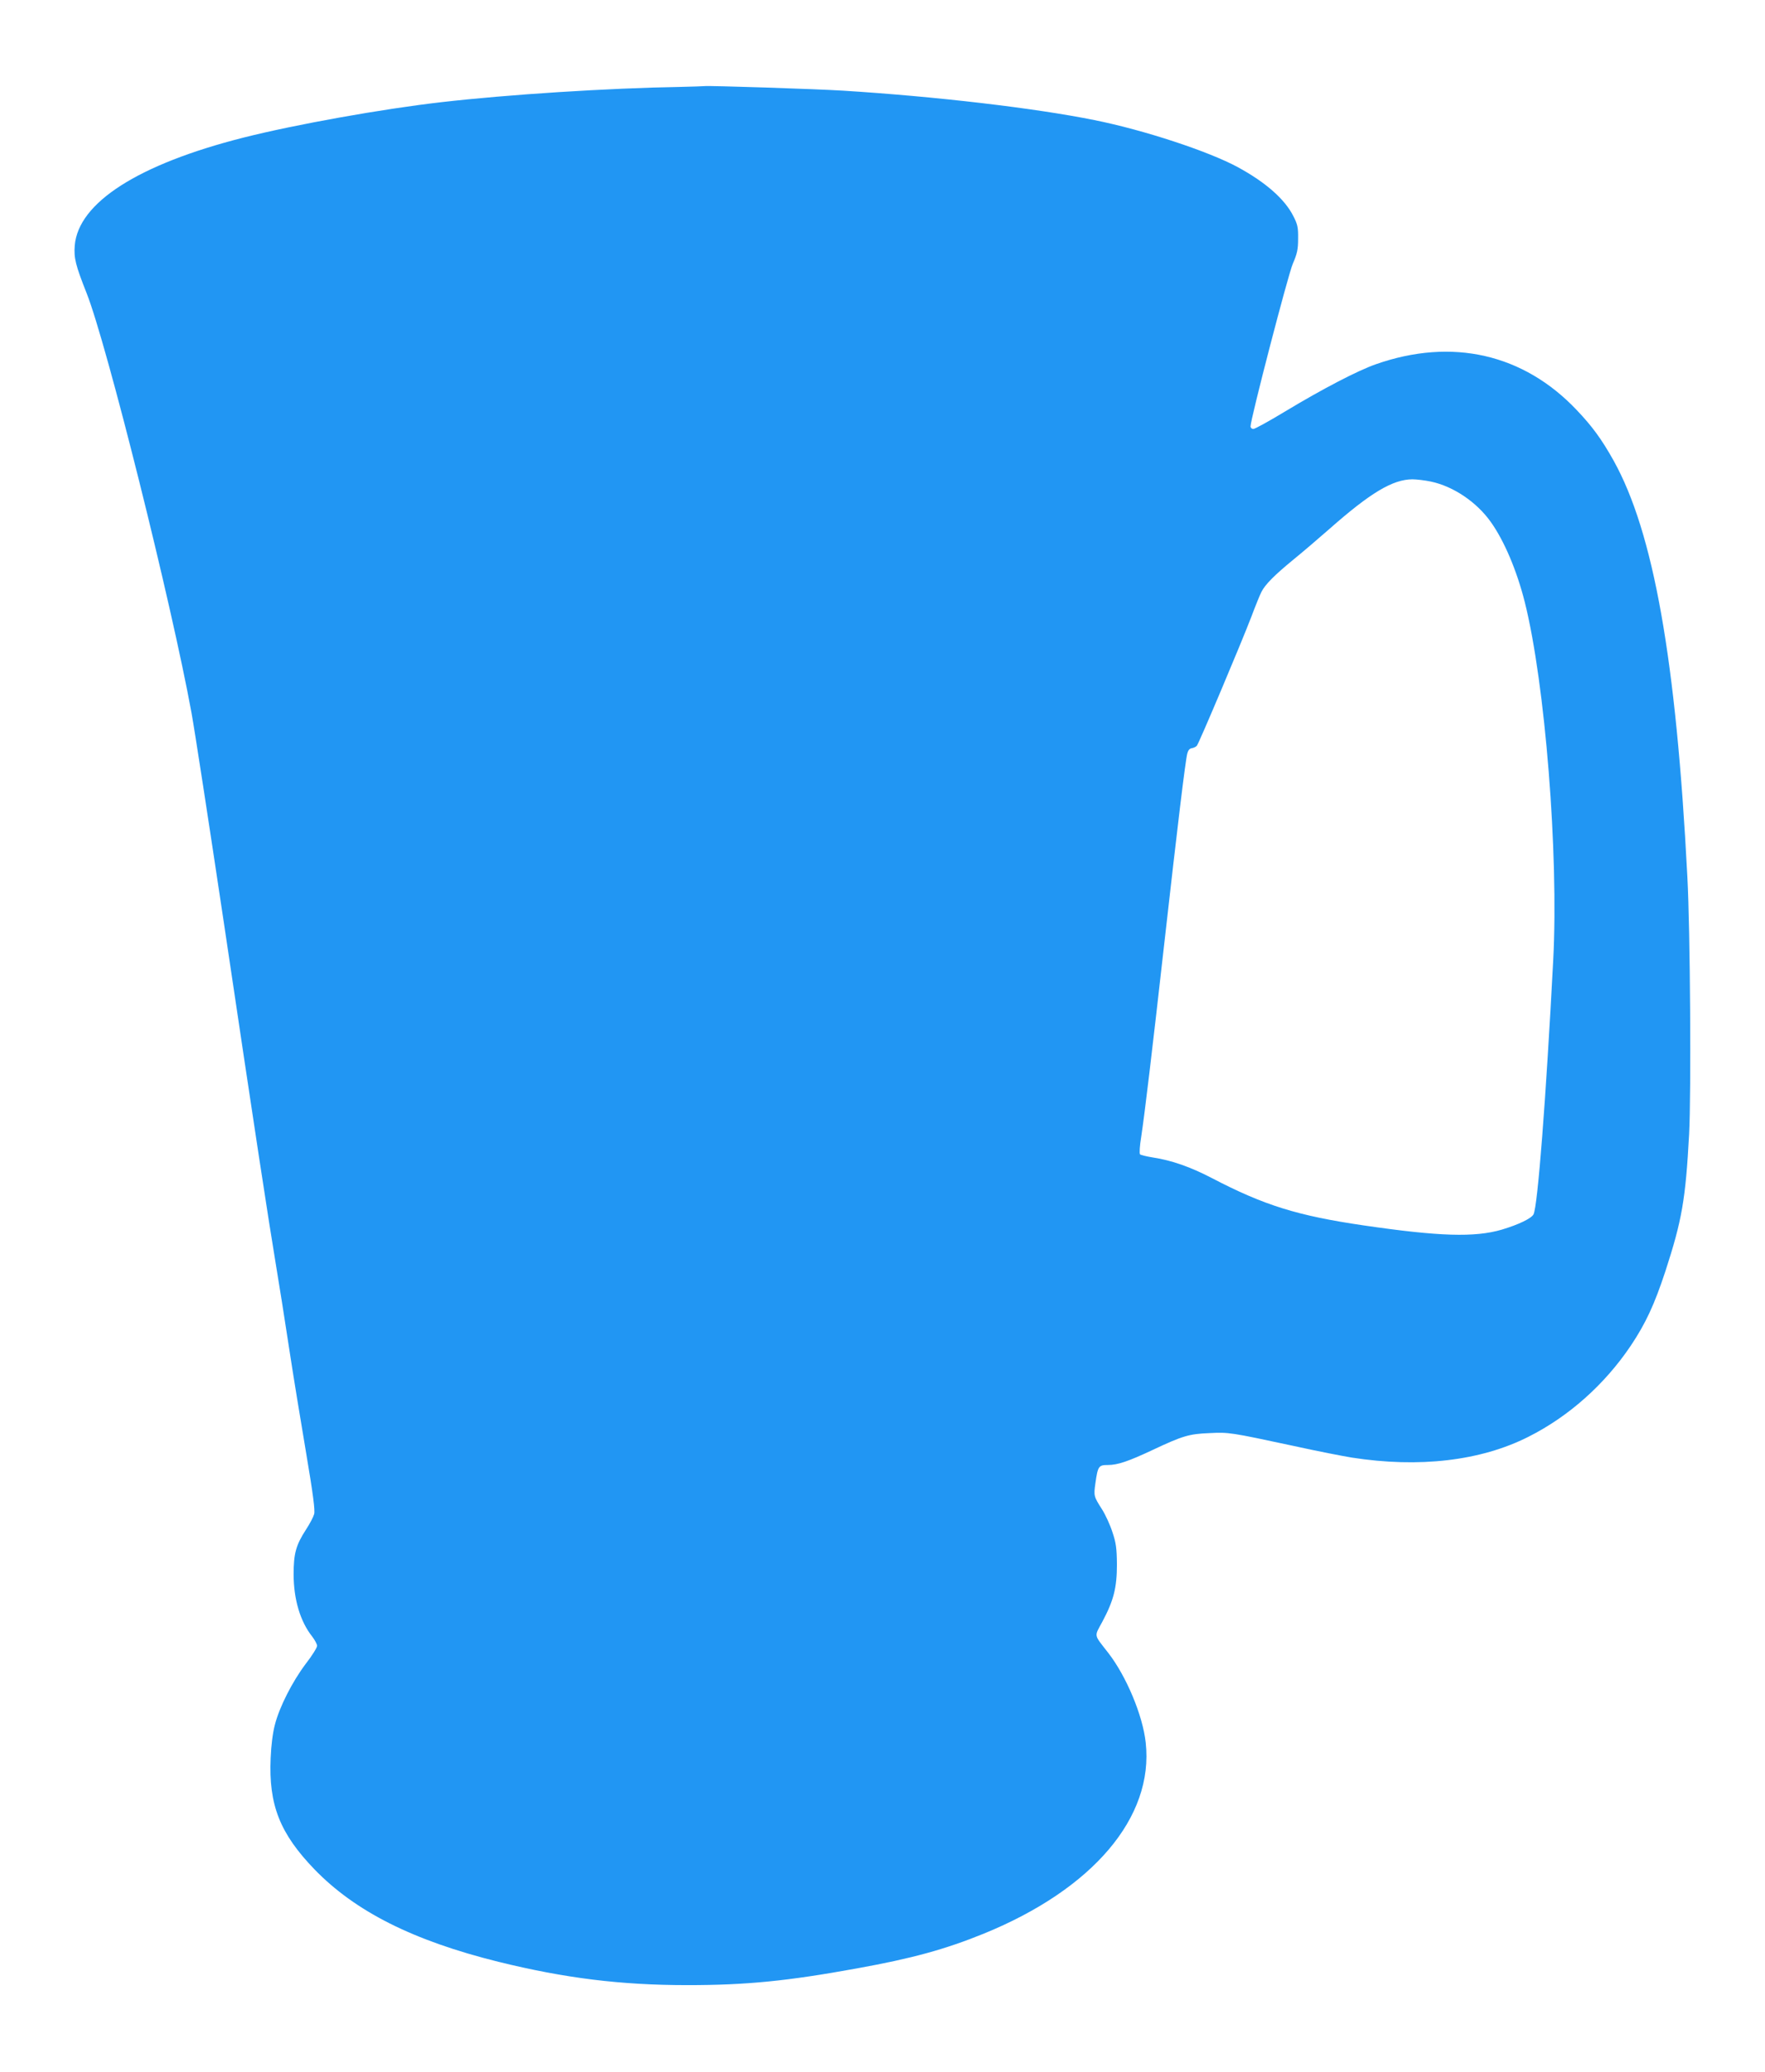 <?xml version="1.0" standalone="no"?>
<!DOCTYPE svg PUBLIC "-//W3C//DTD SVG 20010904//EN"
 "http://www.w3.org/TR/2001/REC-SVG-20010904/DTD/svg10.dtd">
<svg version="1.0" xmlns="http://www.w3.org/2000/svg"
 width="1091pt" height="1280pt" viewBox="0 0 1091 1280"
 preserveAspectRatio="xMidYMid meet">
<g transform="translate(0,1280) scale(0.1,-0.1)"
fill="#2196f3" stroke="none">
<path d="M4205 12263 c-442 -7 -1067 -47 -1475 -94 -368 -42 -904 -138 -1225
-219 -651 -165 -1021 -402 -1043 -667 -6 -77 5 -121 73 -293 124 -311 526
-1920 649 -2595 19 -104 107 -676 196 -1270 195 -1311 280 -1865 325 -2135 19
-113 55 -340 80 -505 25 -165 73 -459 106 -653 45 -266 57 -362 51 -385 -5
-18 -27 -60 -50 -95 -63 -97 -77 -149 -77 -277 0 -155 41 -292 115 -385 16
-21 30 -47 30 -57 0 -11 -31 -61 -70 -111 -83 -110 -163 -267 -191 -377 -13
-49 -23 -128 -26 -205 -13 -290 57 -466 271 -688 252 -260 609 -440 1137 -571
411 -101 754 -144 1169 -144 363 0 616 25 1045 103 344 62 547 118 786 215
675 275 1052 719 1001 1180 -18 168 -120 411 -232 555 -91 117 -87 97 -36 192
70 131 90 210 90 353 -1 101 -5 133 -28 201 -14 44 -43 107 -64 140 -51 80
-52 83 -41 161 15 106 20 113 77 113 60 0 126 22 279 94 183 86 223 98 348
103 122 6 128 5 525 -80 140 -31 300 -62 355 -71 416 -65 797 -21 1092 128
249 125 472 323 634 564 92 138 145 252 213 458 103 317 125 443 147 849 13
249 7 1257 -11 1590 -69 1340 -209 2126 -456 2570 -74 132 -131 210 -227 311
-329 348 -771 449 -1242 284 -114 -40 -329 -152 -560 -291 -99 -60 -188 -109
-198 -109 -9 0 -17 7 -17 16 0 45 232 937 261 1004 27 63 33 88 33 155 1 70
-3 88 -29 139 -53 106 -172 210 -345 304 -182 98 -580 229 -885 290 -365 74
-979 146 -1555 182 -158 10 -834 32 -855 28 -5 -1 -73 -3 -150 -5z m4640
-2438 c138 -29 282 -126 369 -248 84 -117 162 -302 211 -496 126 -502 210
-1556 176 -2211 -45 -859 -96 -1523 -122 -1572 -14 -25 -92 -63 -196 -94 -167
-49 -388 -42 -853 26 -410 60 -616 124 -940 293 -131 68 -247 109 -365 127
-38 6 -74 15 -78 19 -5 5 -2 53 7 107 22 146 67 521 146 1224 79 700 127 1100
139 1145 5 20 14 31 28 33 12 2 26 9 31 15 14 17 274 633 335 792 27 72 56
143 64 158 23 46 81 104 193 196 58 47 160 134 227 193 254 224 391 306 513
307 25 0 77 -6 115 -14z"/>
</g>
</svg>
